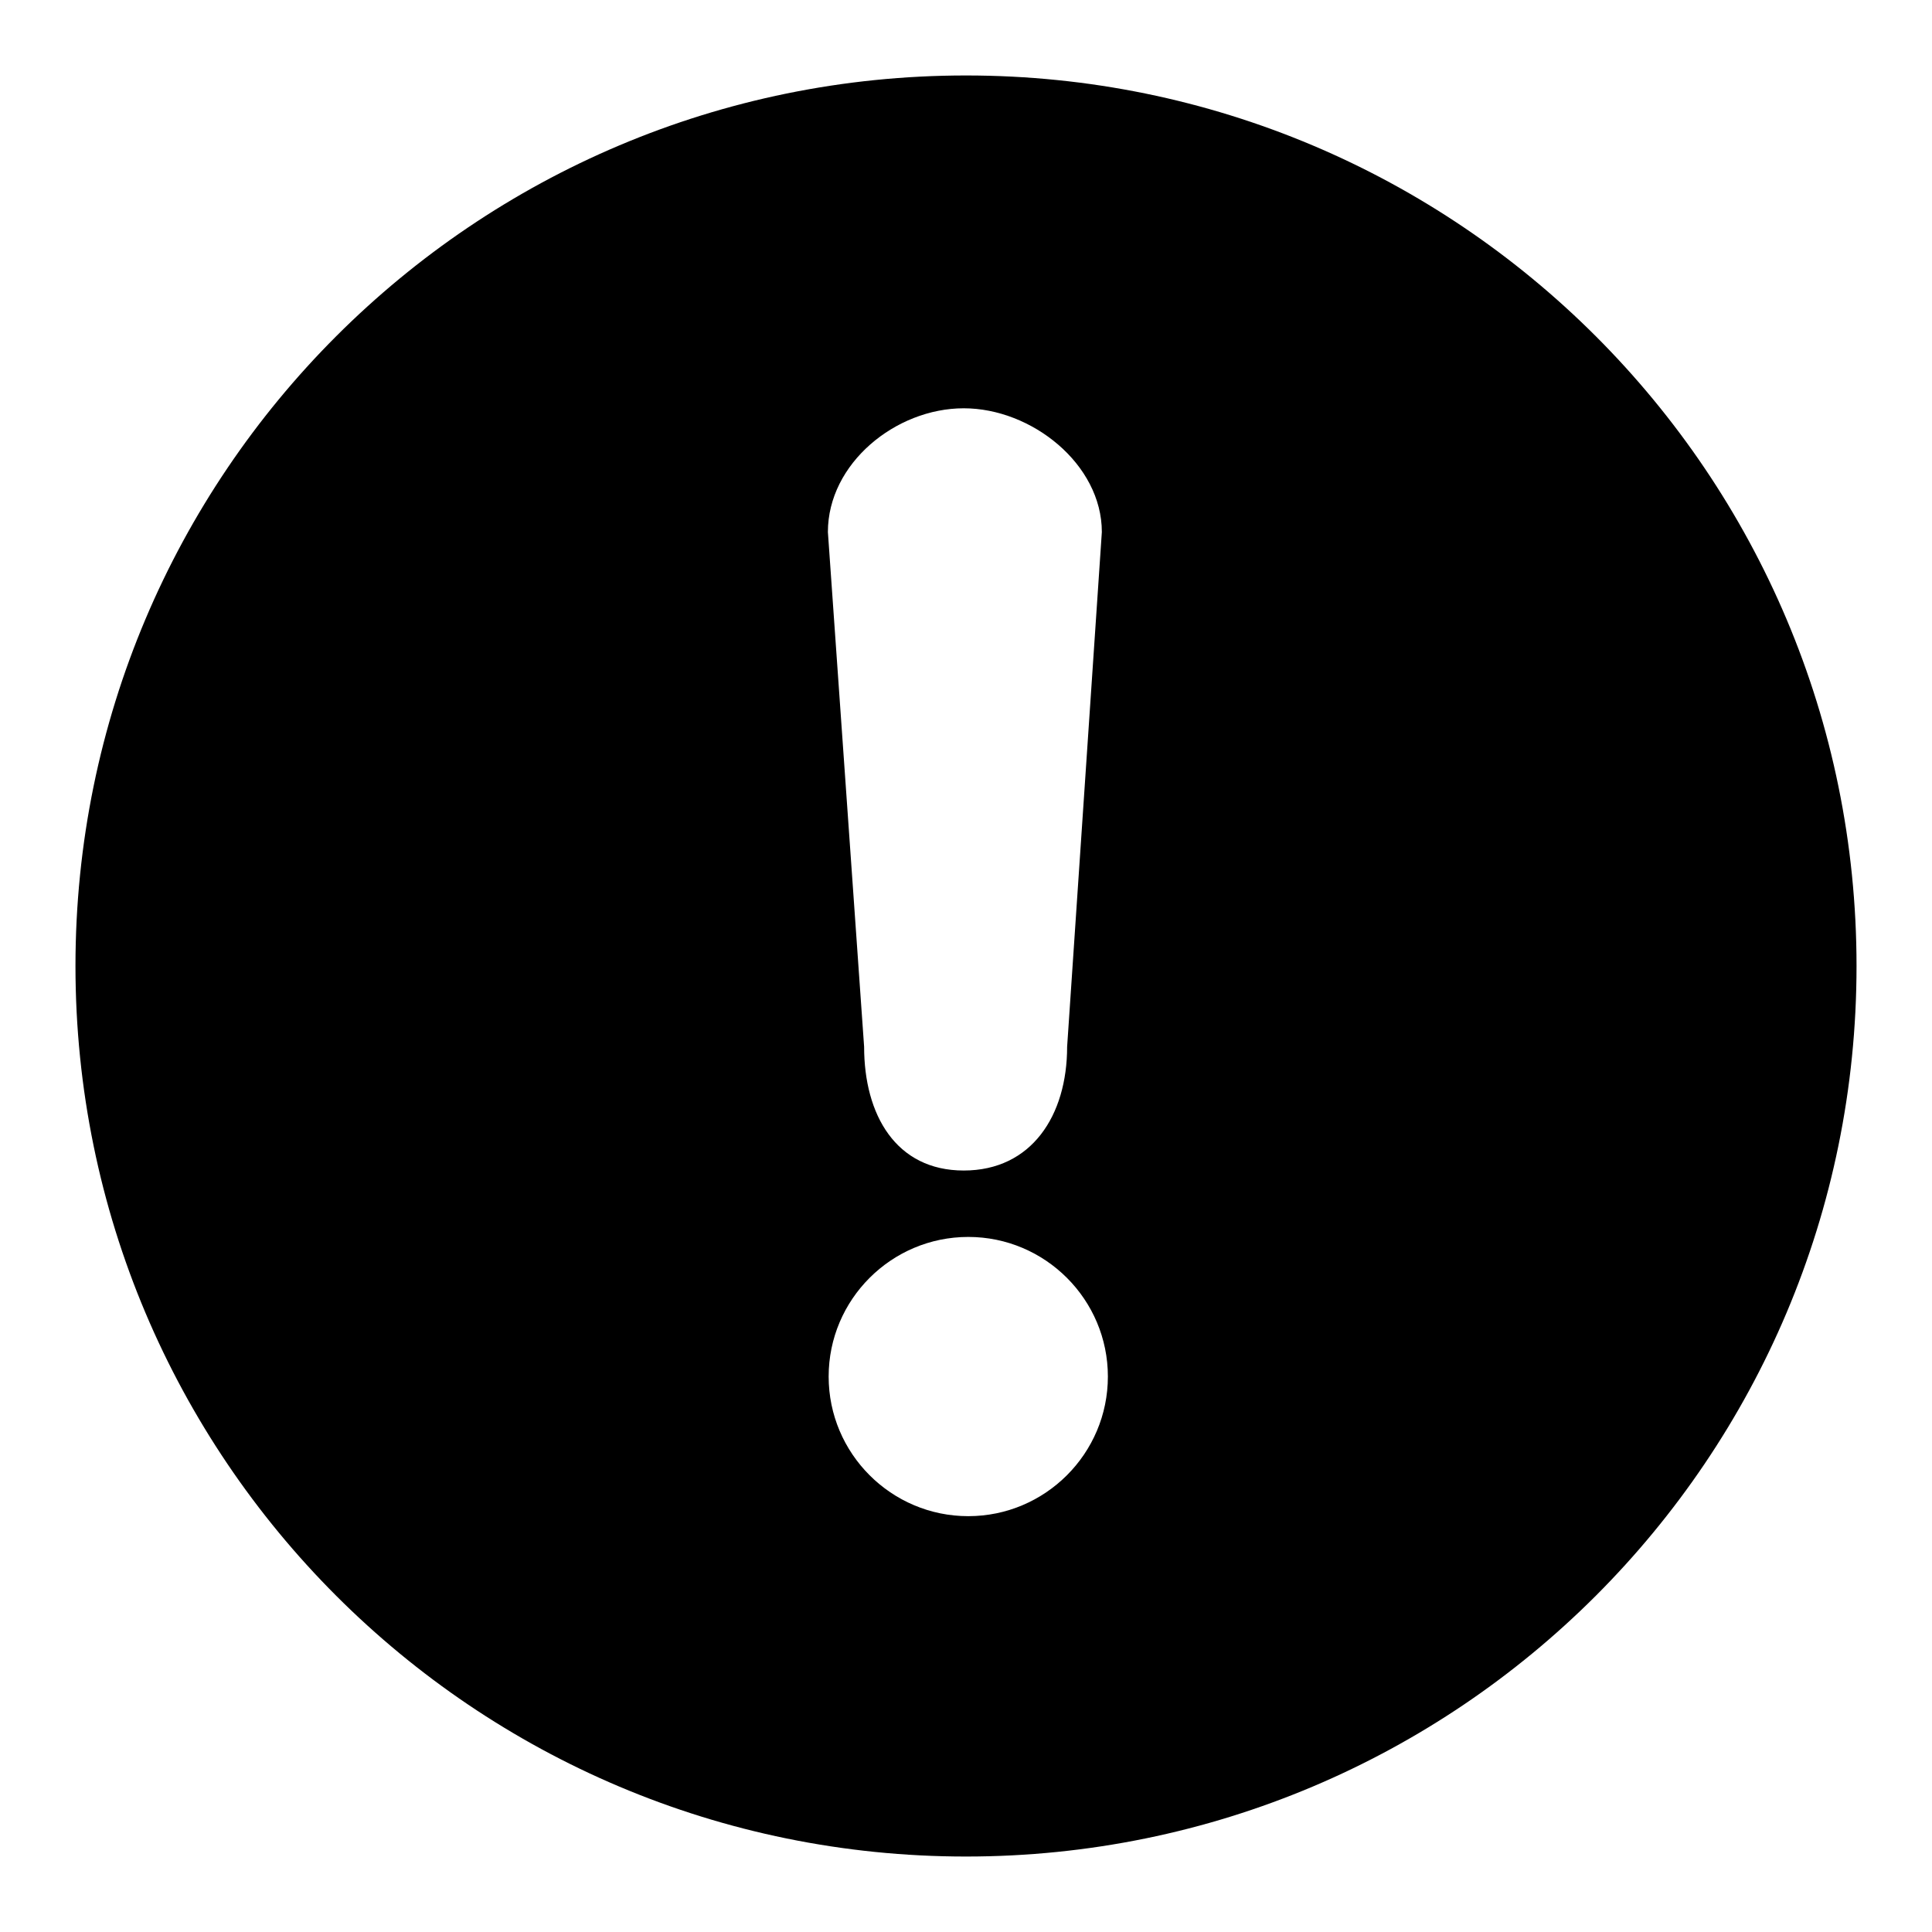 <?xml version="1.0" encoding="utf-8"?>
<!-- Svg Vector Icons : http://www.onlinewebfonts.com/icon -->
<!DOCTYPE svg PUBLIC "-//W3C//DTD SVG 1.1//EN" "http://www.w3.org/Graphics/SVG/1.1/DTD/svg11.dtd">
<svg version="1.1" xmlns="http://www.w3.org/2000/svg" xmlns:xlink="http://www.w3.org/1999/xlink" x="0px" y="0px" viewBox="0 0 256 256" enable-background="new 0 0 256 256" xml:space="preserve">
<g> <path fill="#000000" d="M128,246c-65.2,0-118-52.8-118-118C10,62.8,62.8,10,128,10c65.2,0,118,52.8,118,118 C246,193.2,193.2,246,128,246L128,246z M146,70.5c0-9-9.3-16.4-18.3-16.4c-9,0-18,7.3-18,16.4l4.8,68.2c0,9,4.2,16.4,13.2,16.4 c9,0,13.7-7.3,13.7-16.4L146,70.5L146,70.5z M128.3,163.9c-10.2,0-18.5,8.3-18.5,18.5c0,10.2,8.3,18.5,18.5,18.5 c10.2,0,18.5-8.3,18.5-18.5S138.5,163.9,128.3,163.9L128.3,163.9z"/></g>
</svg>